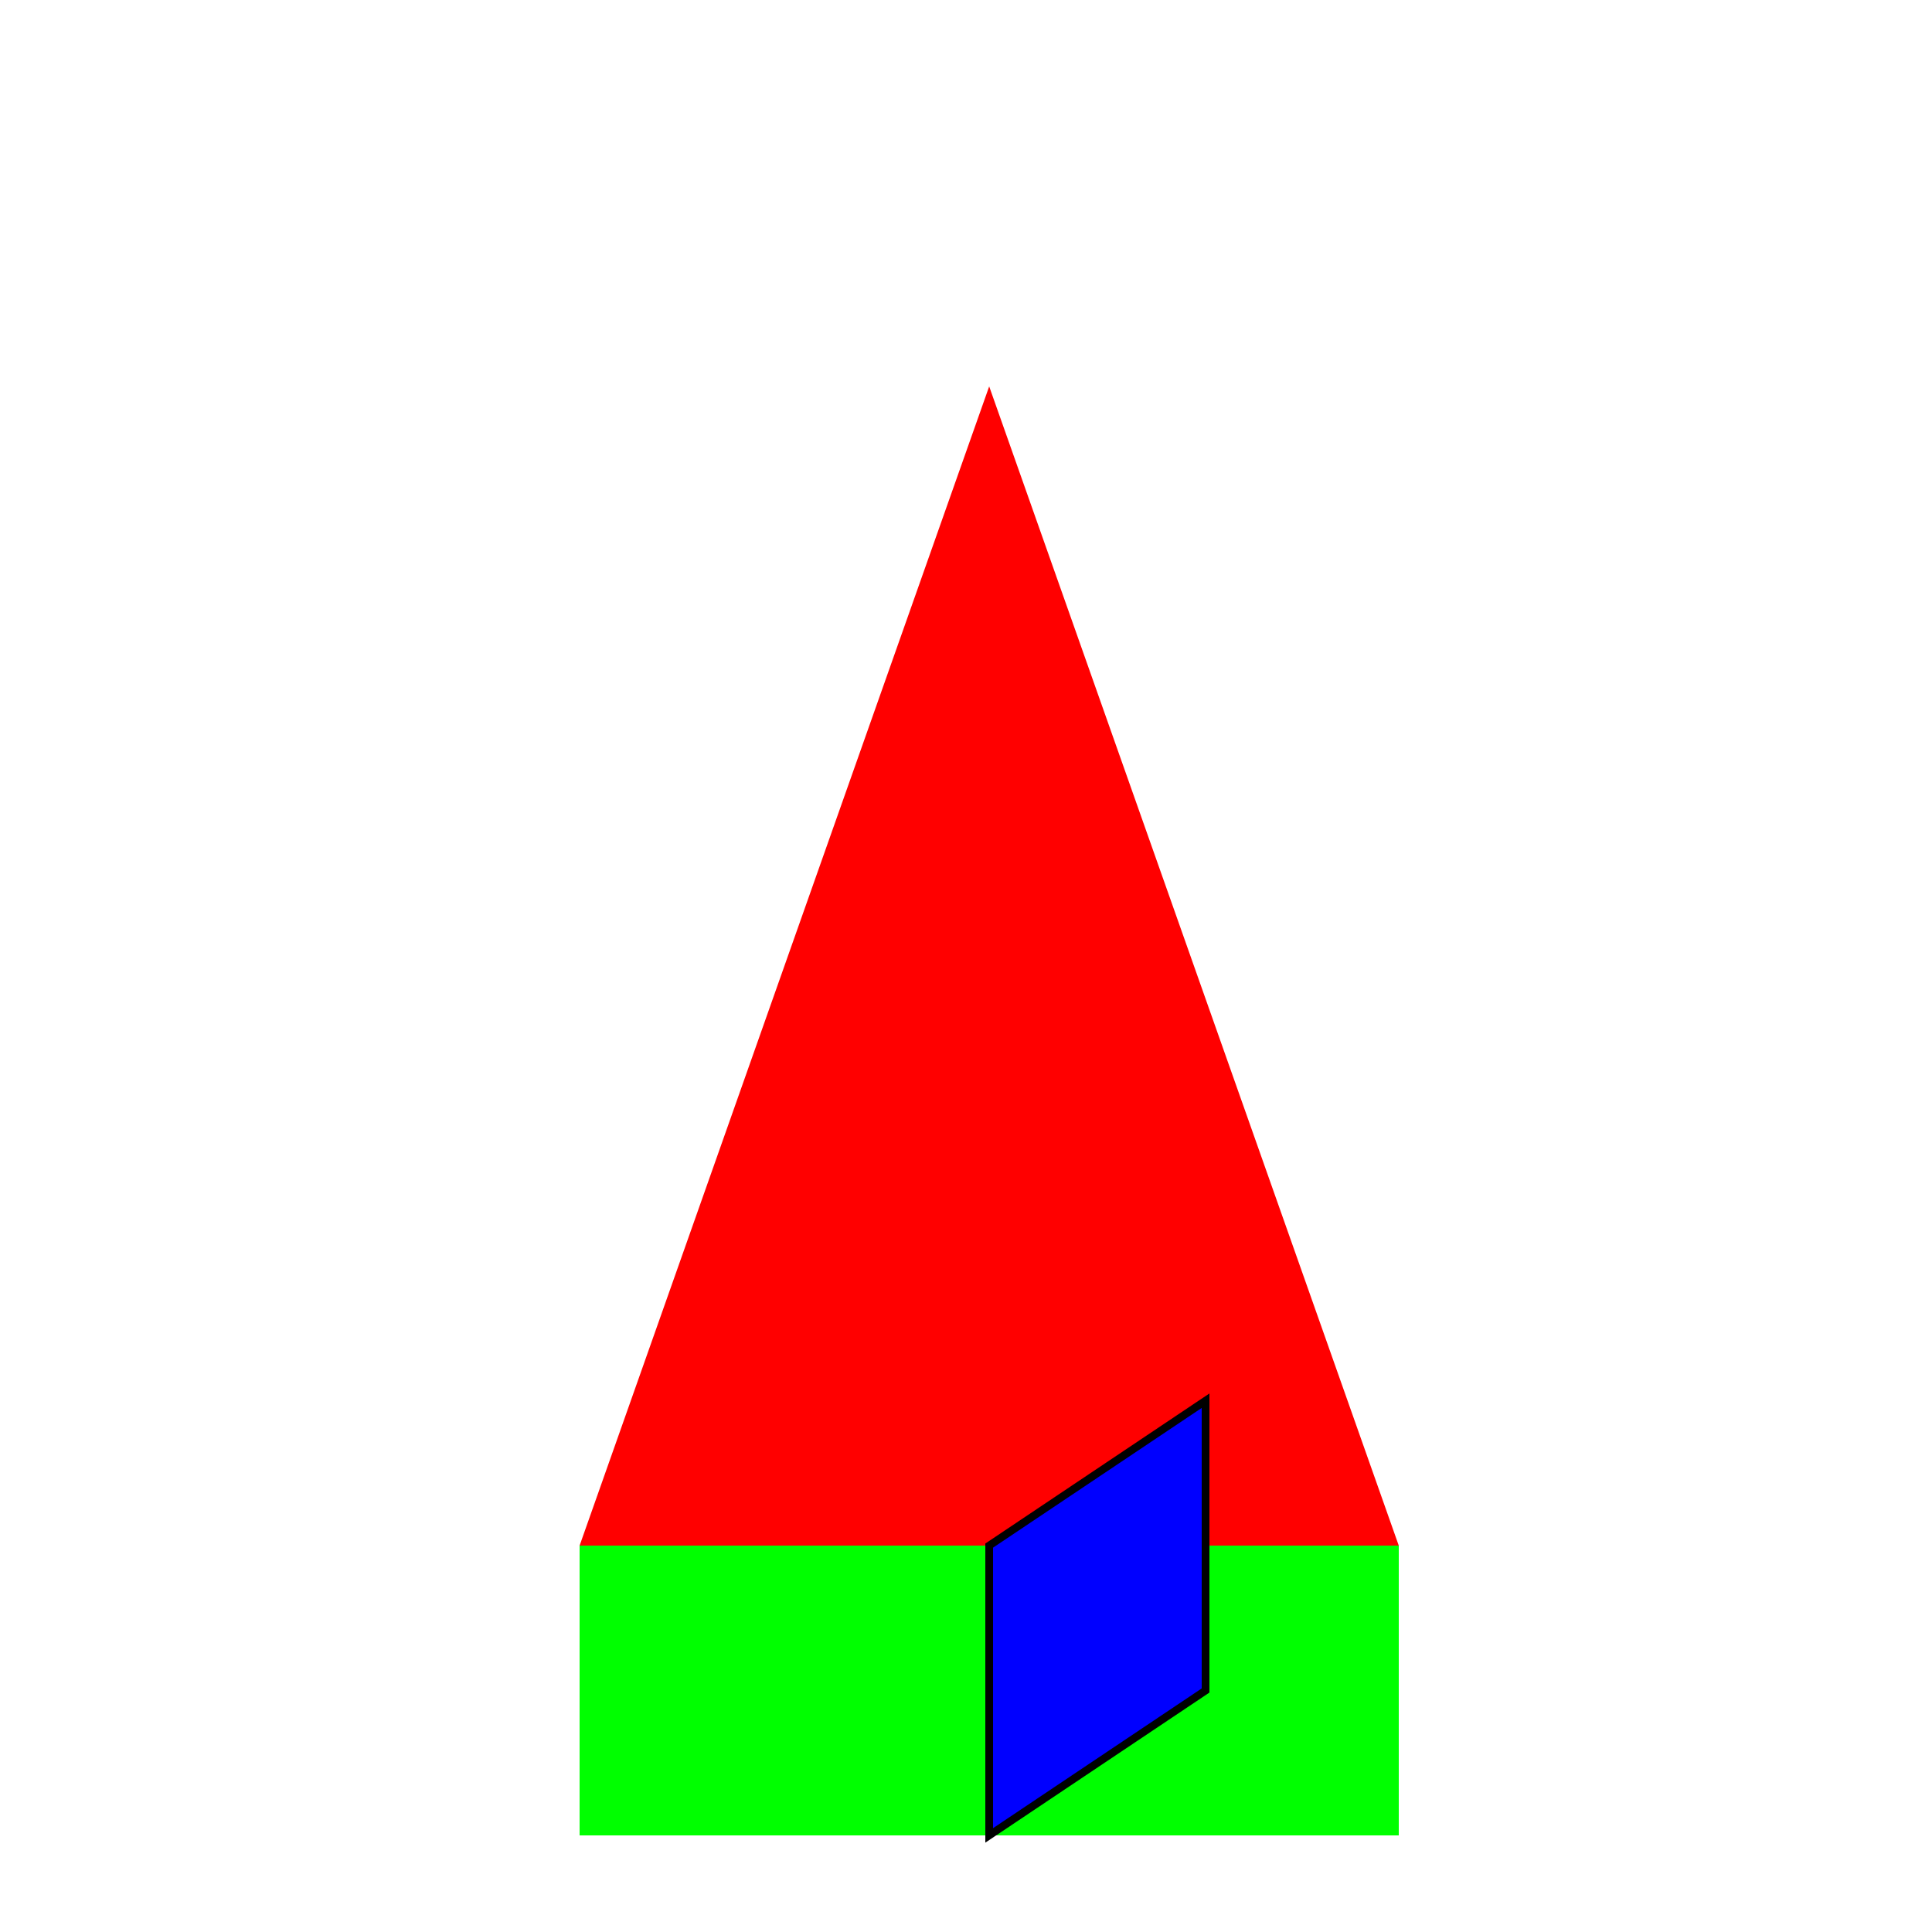 <!--

Generated by DrawGPT.
Free, open source, AI generated images in SVG, PNG, and HTML Canvas format.
https://drawgpt.ai

Created: 2023-09-27T03:44:14.683Z
Link: https://drawgpt.ai/prompt/87922/

-->
<svg xmlns="http://www.w3.org/2000/svg" xmlns:xlink="http://www.w3.org/1999/xlink" width="500" height="500"><defs/><g><rect fill="#FFFFFF" stroke="none" x="0" y="0" width="512" height="512"/><path fill="#FF0000" stroke="none" paint-order="stroke fill markers" d=" M 256 100 L 150 400 L 362 400 Z"/><path fill="#00FF00" stroke="none" paint-order="stroke fill markers" d=" M 150 400 L 150 475 L 362 475 L 362 400 Z"/><path fill="#0000FF" stroke="#000000" paint-order="fill stroke markers" d=" M 256 400 L 256 475 L 312 437.5 L 312 362.5 Z" stroke-miterlimit="10" stroke-width="2" stroke-dasharray=""/></g></svg>